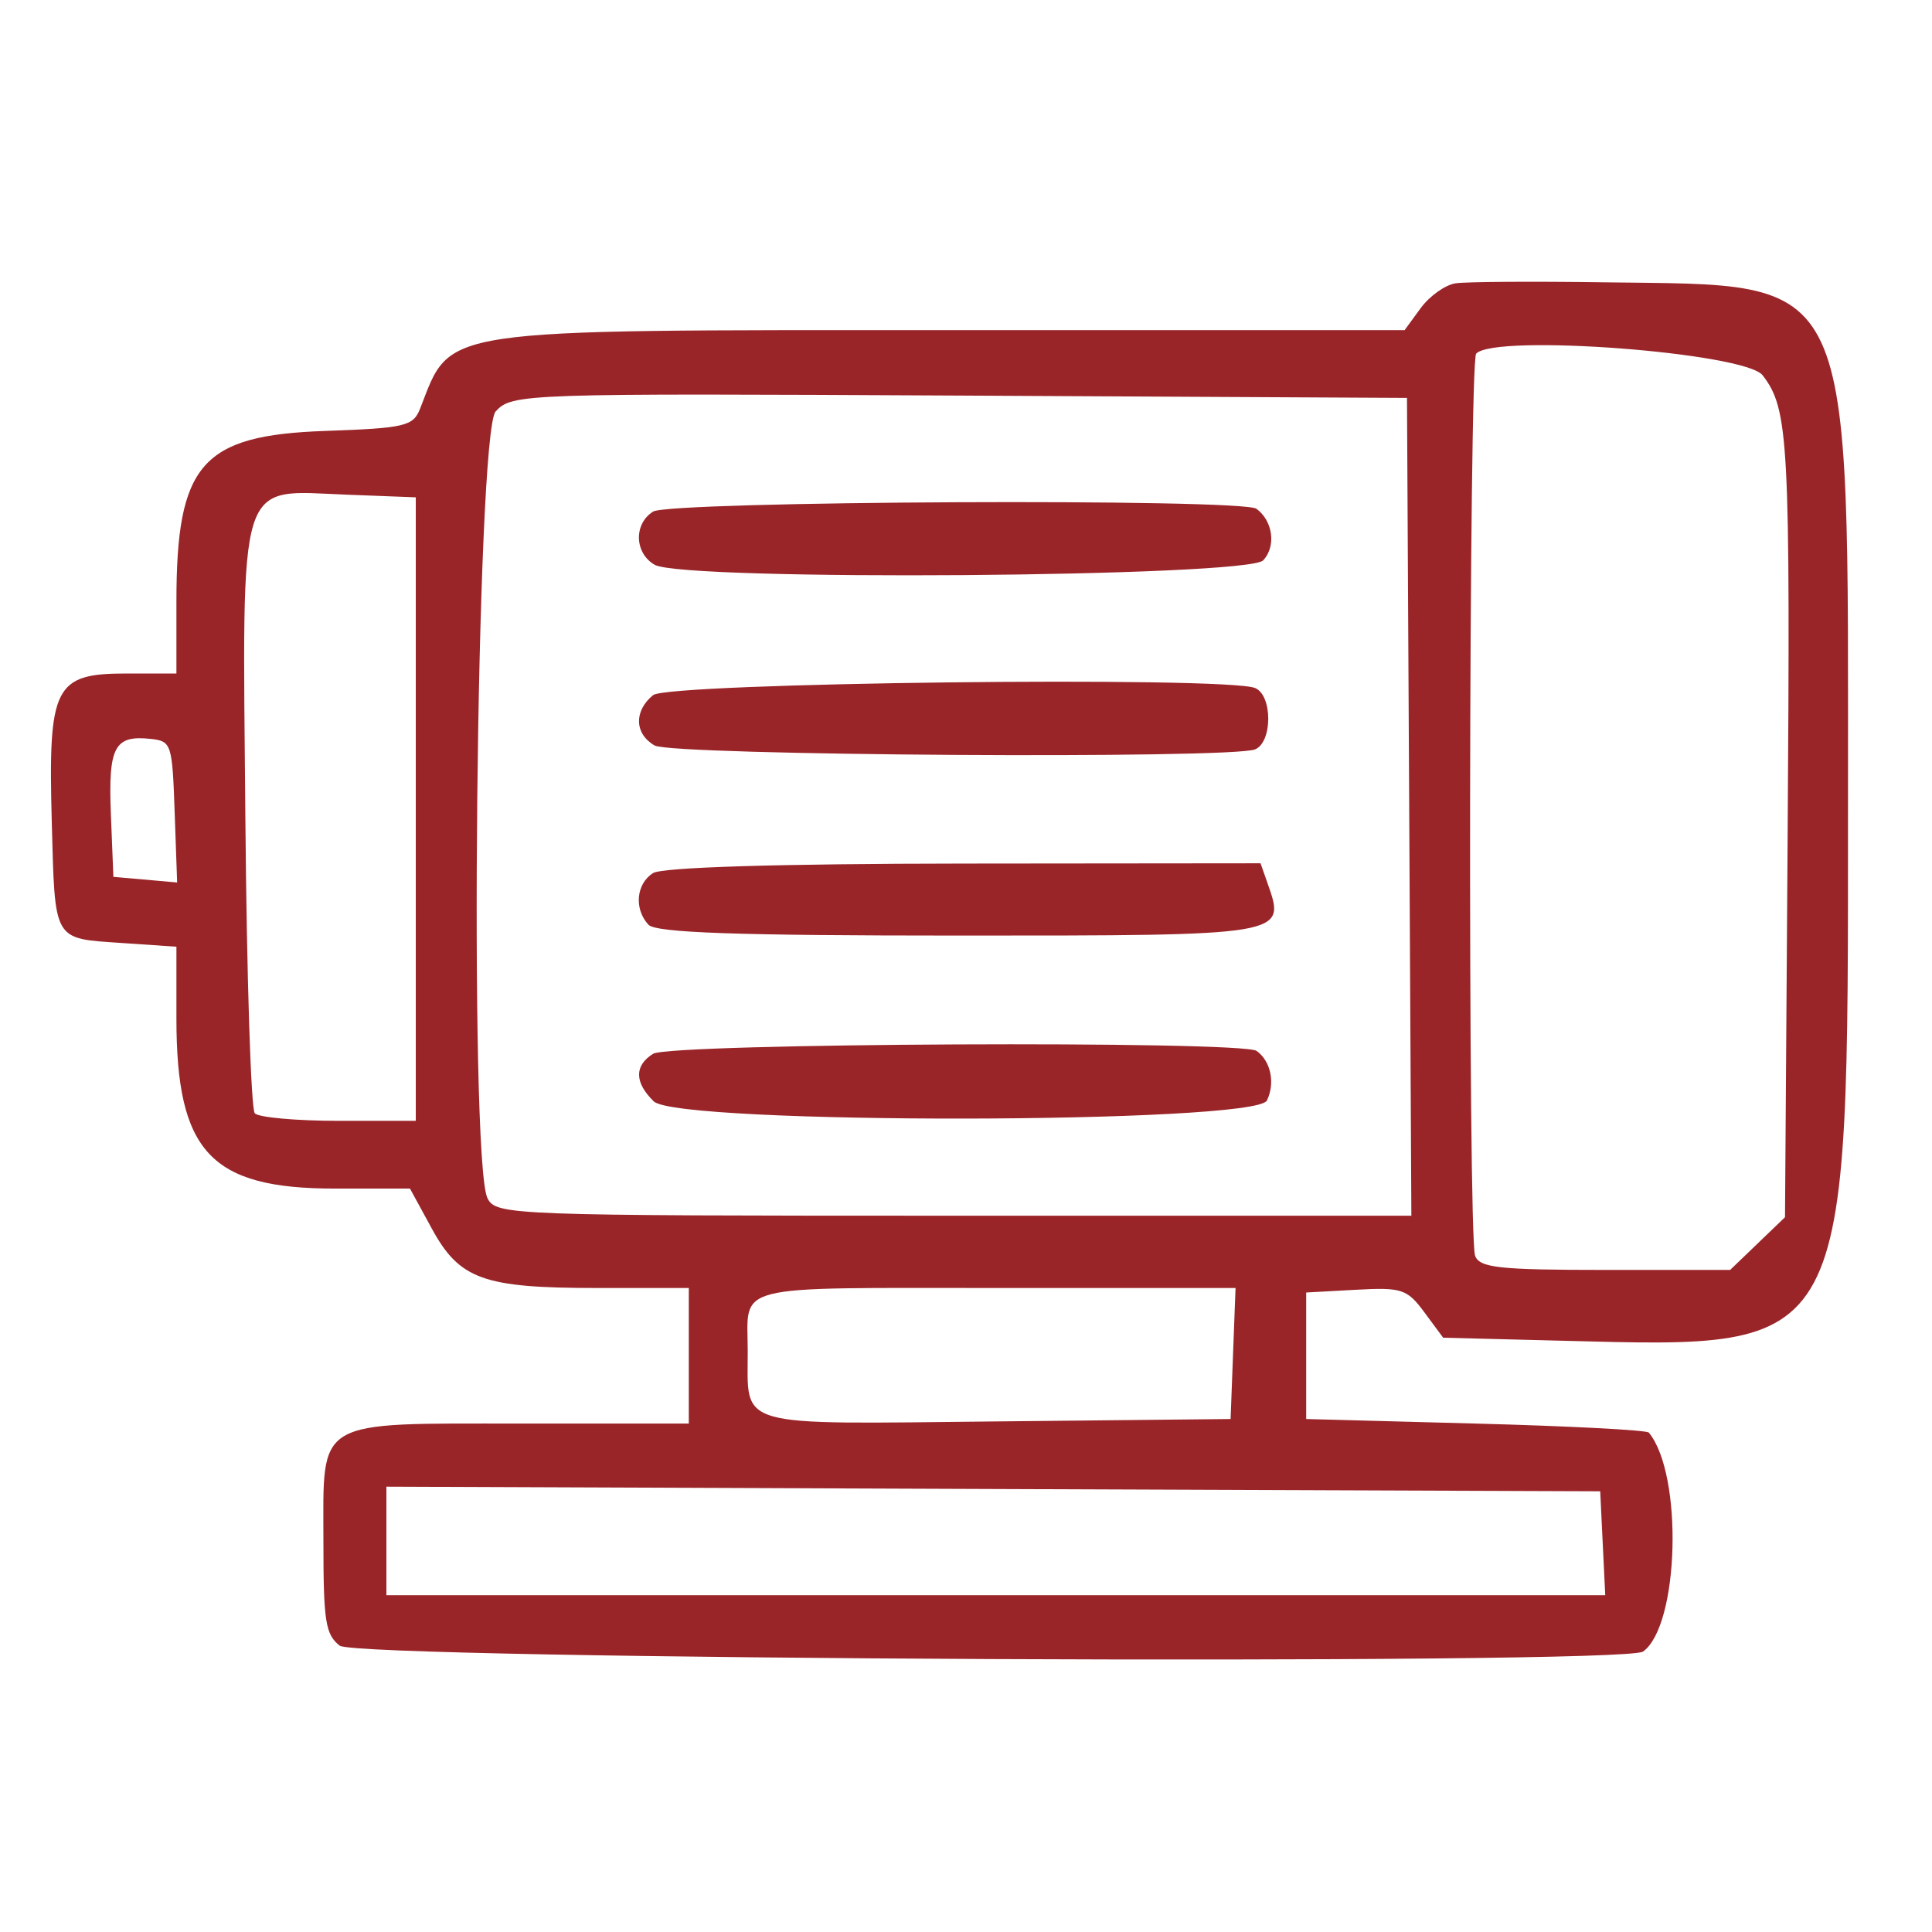 <svg width="48" height="48" viewBox="0 0 48 48" fill="none" xmlns="http://www.w3.org/2000/svg">
<path fill-rule="evenodd" clip-rule="evenodd" d="M36.161 7.039C35.905 7.078 35.516 7.356 35.296 7.656L34.897 8.202H23.547C10.749 8.202 11.226 8.131 10.44 10.146C10.267 10.591 10.072 10.636 8.067 10.707C5.004 10.815 4.383 11.531 4.383 14.952V16.733H3.135C1.353 16.733 1.194 17.049 1.286 20.41C1.368 23.421 1.304 23.31 3.034 23.429L4.383 23.521V25.3C4.383 28.62 5.23 29.53 8.318 29.53H10.186L10.724 30.517C11.417 31.789 12.003 32 14.848 32H17.113V33.684V35.368H12.979C7.776 35.368 8.035 35.215 8.035 38.286C8.035 40.285 8.085 40.607 8.44 40.886C8.882 41.234 40.342 41.377 40.821 41.033C41.722 40.386 41.821 36.628 40.964 35.592C40.912 35.53 38.977 35.429 36.661 35.368L32.452 35.255V33.684V32.112L33.687 32.044C34.827 31.981 34.959 32.024 35.389 32.605L35.855 33.235L38.849 33.311C46.014 33.495 45.913 33.684 45.913 20.065C45.913 6.565 46.162 7.103 39.861 7.014C38.082 6.988 36.417 6.999 36.161 7.039ZM43.793 9.325C44.442 10.171 44.482 10.928 44.412 20.962L44.348 30.241L43.666 30.896L42.985 31.551H39.88C37.241 31.551 36.756 31.498 36.648 31.196C36.466 30.685 36.492 8.983 36.675 8.786C37.138 8.287 43.358 8.758 43.793 9.325ZM35.011 20.045L35.065 30.204H23.696C12.67 30.204 12.321 30.191 12.112 29.77C11.645 28.832 11.833 10.739 12.315 10.221C12.726 9.779 12.959 9.771 23.845 9.828L34.956 9.886L35.011 20.045ZM10.33 20.101V27.847H8.417C7.364 27.847 6.425 27.762 6.33 27.66C6.235 27.557 6.129 24.252 6.096 20.316C6.023 11.693 5.868 12.186 8.617 12.29L10.33 12.356V20.101ZM16.226 12.71C15.74 13.015 15.761 13.742 16.265 14.032C16.98 14.443 30.995 14.341 31.385 13.921C31.71 13.571 31.627 12.943 31.215 12.64C30.861 12.379 16.649 12.446 16.226 12.71ZM16.226 17.27C15.745 17.664 15.762 18.233 16.265 18.522C16.699 18.772 30.593 18.861 31.183 18.618C31.618 18.438 31.618 17.274 31.183 17.094C30.46 16.796 16.608 16.959 16.226 17.27ZM4.339 20.171L4.401 21.925L3.609 21.855L2.817 21.785L2.755 20.233C2.687 18.547 2.842 18.257 3.756 18.359C4.258 18.415 4.281 18.486 4.339 20.171ZM16.226 21.691C15.804 21.955 15.748 22.584 16.111 22.975C16.297 23.174 18.299 23.244 23.826 23.244C31.987 23.244 31.95 23.25 31.495 21.953L31.318 21.448L23.954 21.455C19.343 21.459 16.455 21.547 16.226 21.691ZM16.226 26.181C15.756 26.475 15.762 26.895 16.242 27.363C16.843 27.947 31.198 27.927 31.477 27.341C31.686 26.906 31.573 26.363 31.221 26.11C30.857 25.849 16.649 25.916 16.226 26.181ZM30.635 33.628L30.574 35.255L24.745 35.315C18.177 35.382 18.582 35.498 18.577 33.553C18.573 31.882 18.102 32 24.774 32H30.697L30.635 33.628ZM39.819 38.342L39.882 39.633H24.741H9.6V38.285V36.936L24.678 36.994L39.757 37.051L39.819 38.342Z" fill="#9a2529"/>
</svg>
